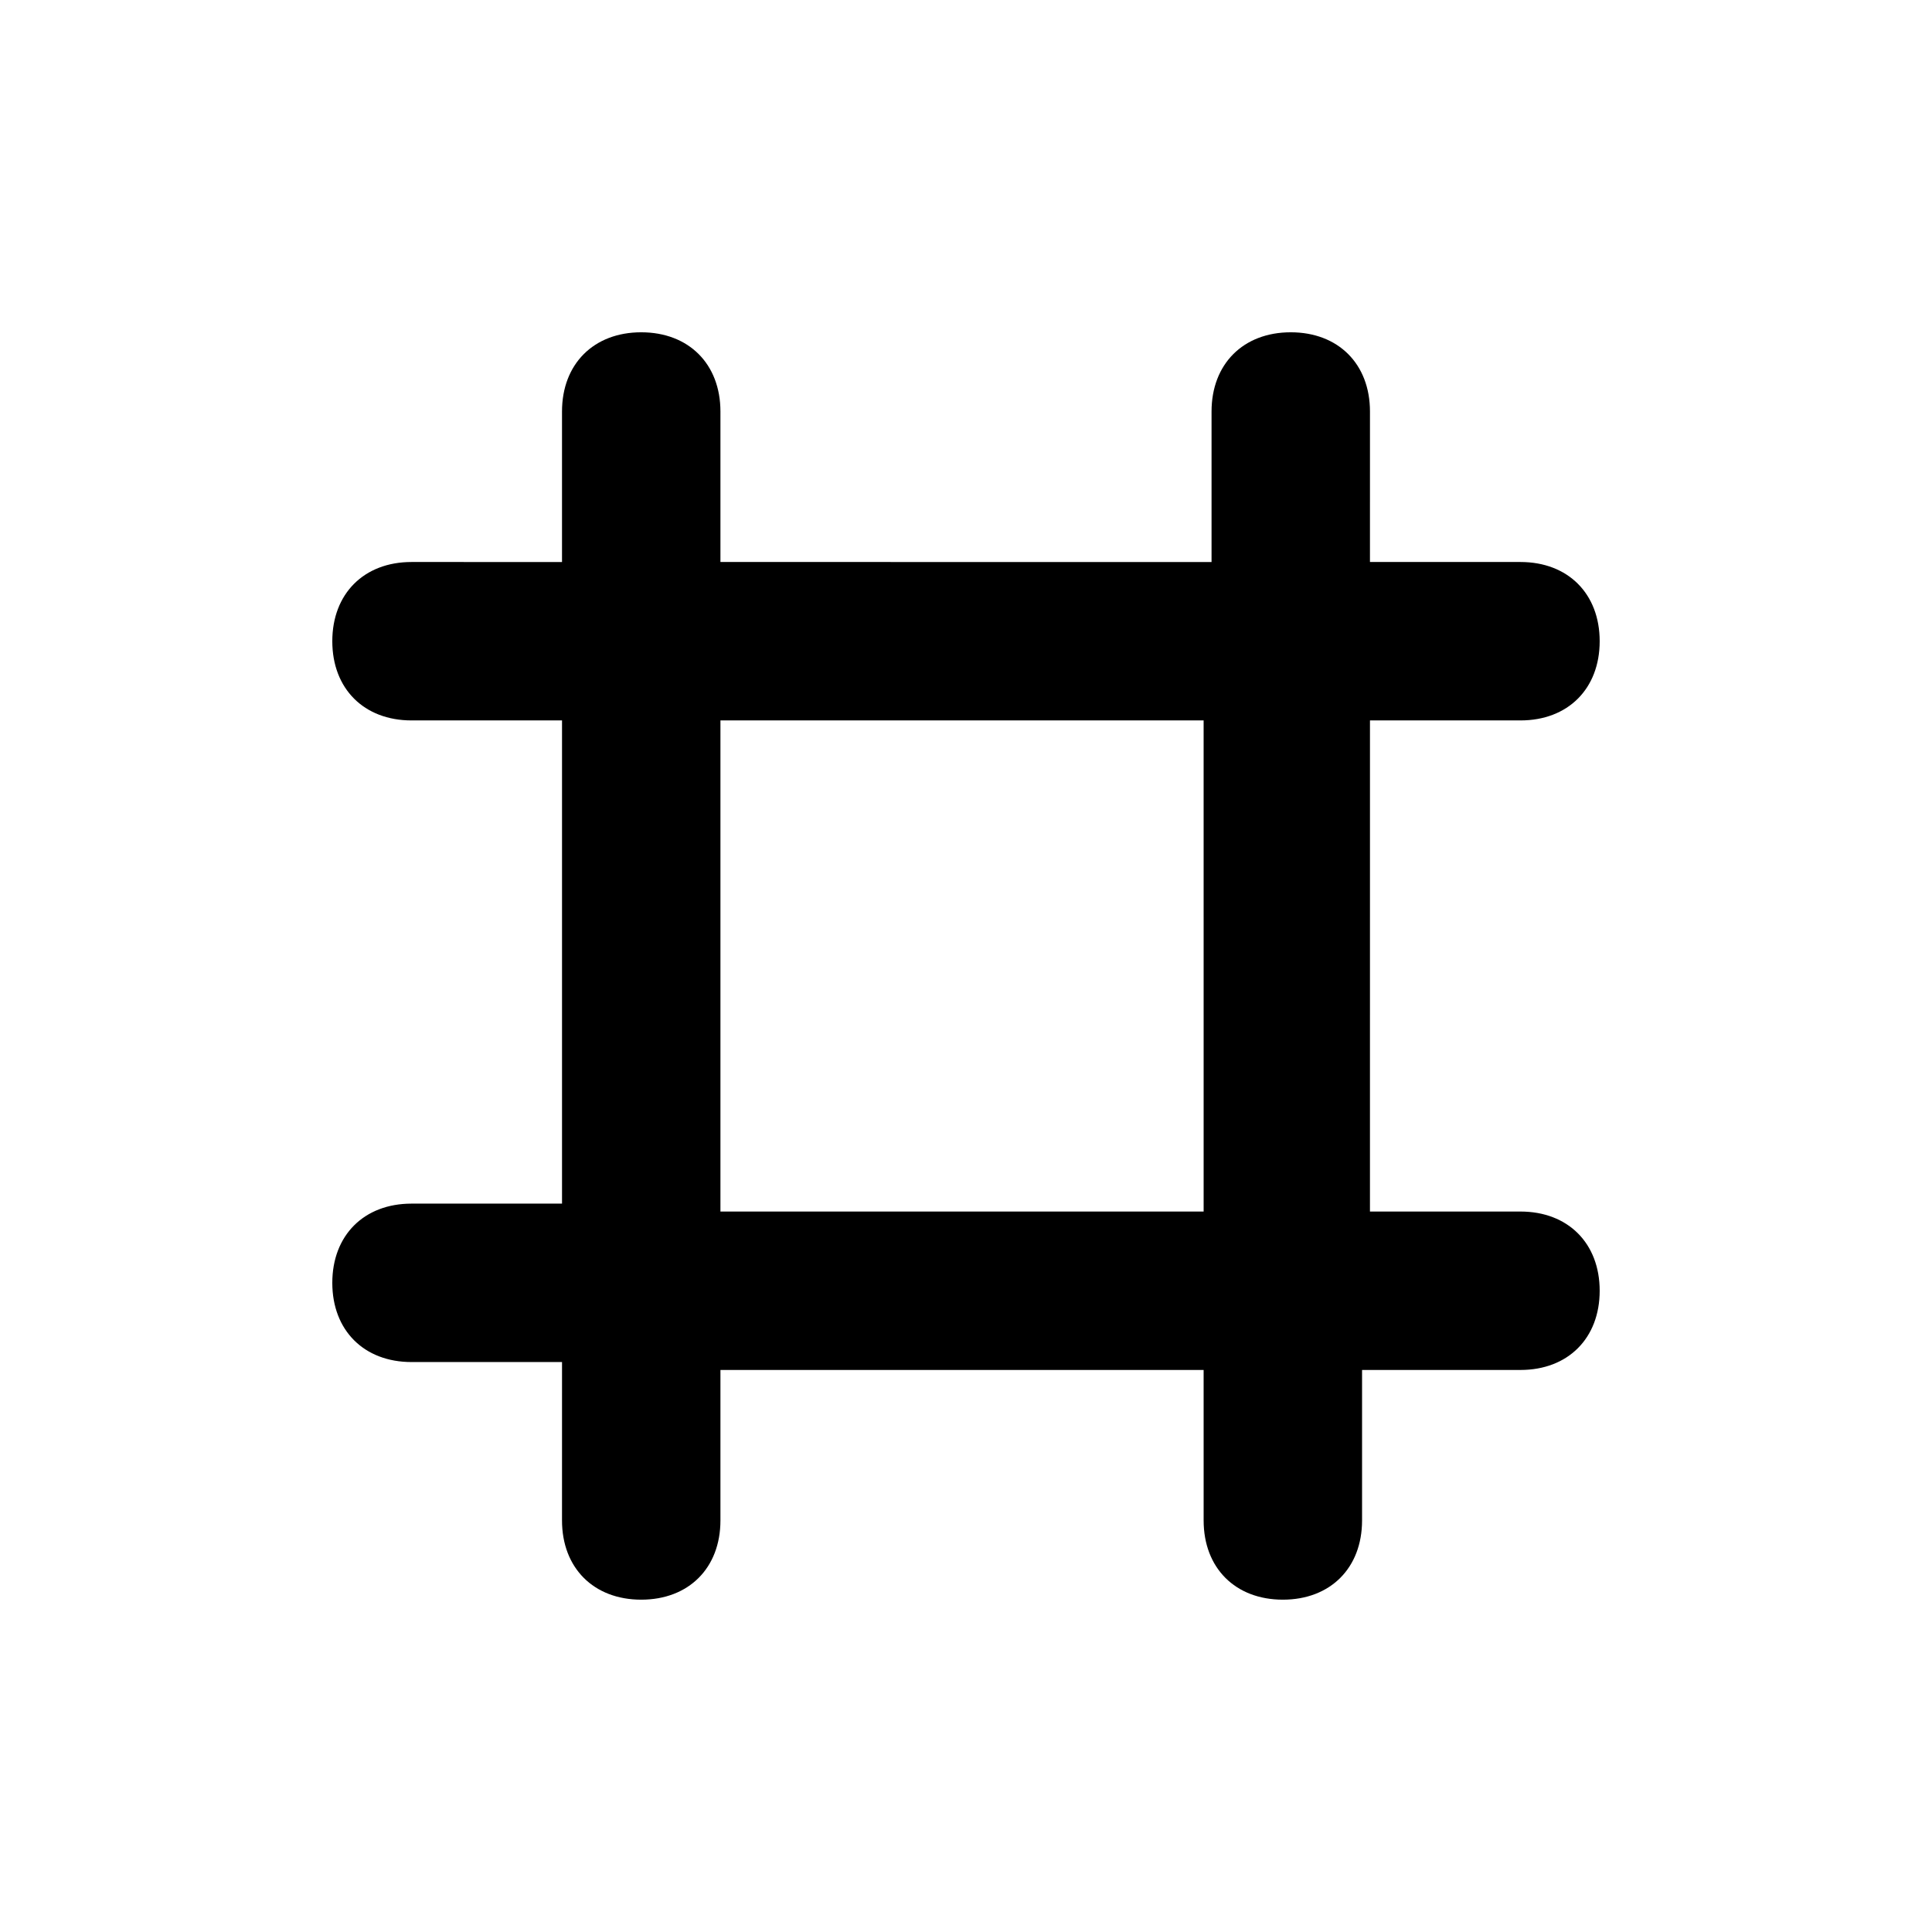 <?xml version="1.0" encoding="UTF-8"?>
<!-- Uploaded to: ICON Repo, www.iconrepo.com, Generator: ICON Repo Mixer Tools -->
<svg fill="#000000" width="800px" height="800px" version="1.1" viewBox="144 144 512 512" xmlns="http://www.w3.org/2000/svg">
 <path d="m546.94 334.92c12.594 0 20.992-8.398 20.992-20.992s-8.398-20.992-20.992-20.992h-39.887l0.004-39.883c0-12.594-8.398-20.992-20.992-20.992s-20.992 8.398-20.992 20.992v39.887l-130.15-0.004v-39.883c0-12.594-8.398-20.992-20.992-20.992s-20.992 8.398-20.992 20.992v39.887l-39.883-0.004c-12.594 0-20.992 8.398-20.992 20.992s8.398 20.992 20.992 20.992h39.887v128.05l-39.887 0.004c-12.594 0-20.992 8.398-20.992 20.992s8.398 20.992 20.992 20.992h39.887l-0.004 41.98c0 12.594 8.398 20.992 20.992 20.992s20.992-8.398 20.992-20.992v-39.887h128.05l0.004 39.887c0 12.594 8.398 20.992 20.992 20.992s20.992-8.398 20.992-20.992v-39.887l41.98 0.004c12.594 0 20.992-8.398 20.992-20.992s-8.398-20.992-20.992-20.992h-39.887l0.004-130.15zm-81.867 130.15h-130.15v-130.15h128.05l0.004 130.15z"/>
</svg>
